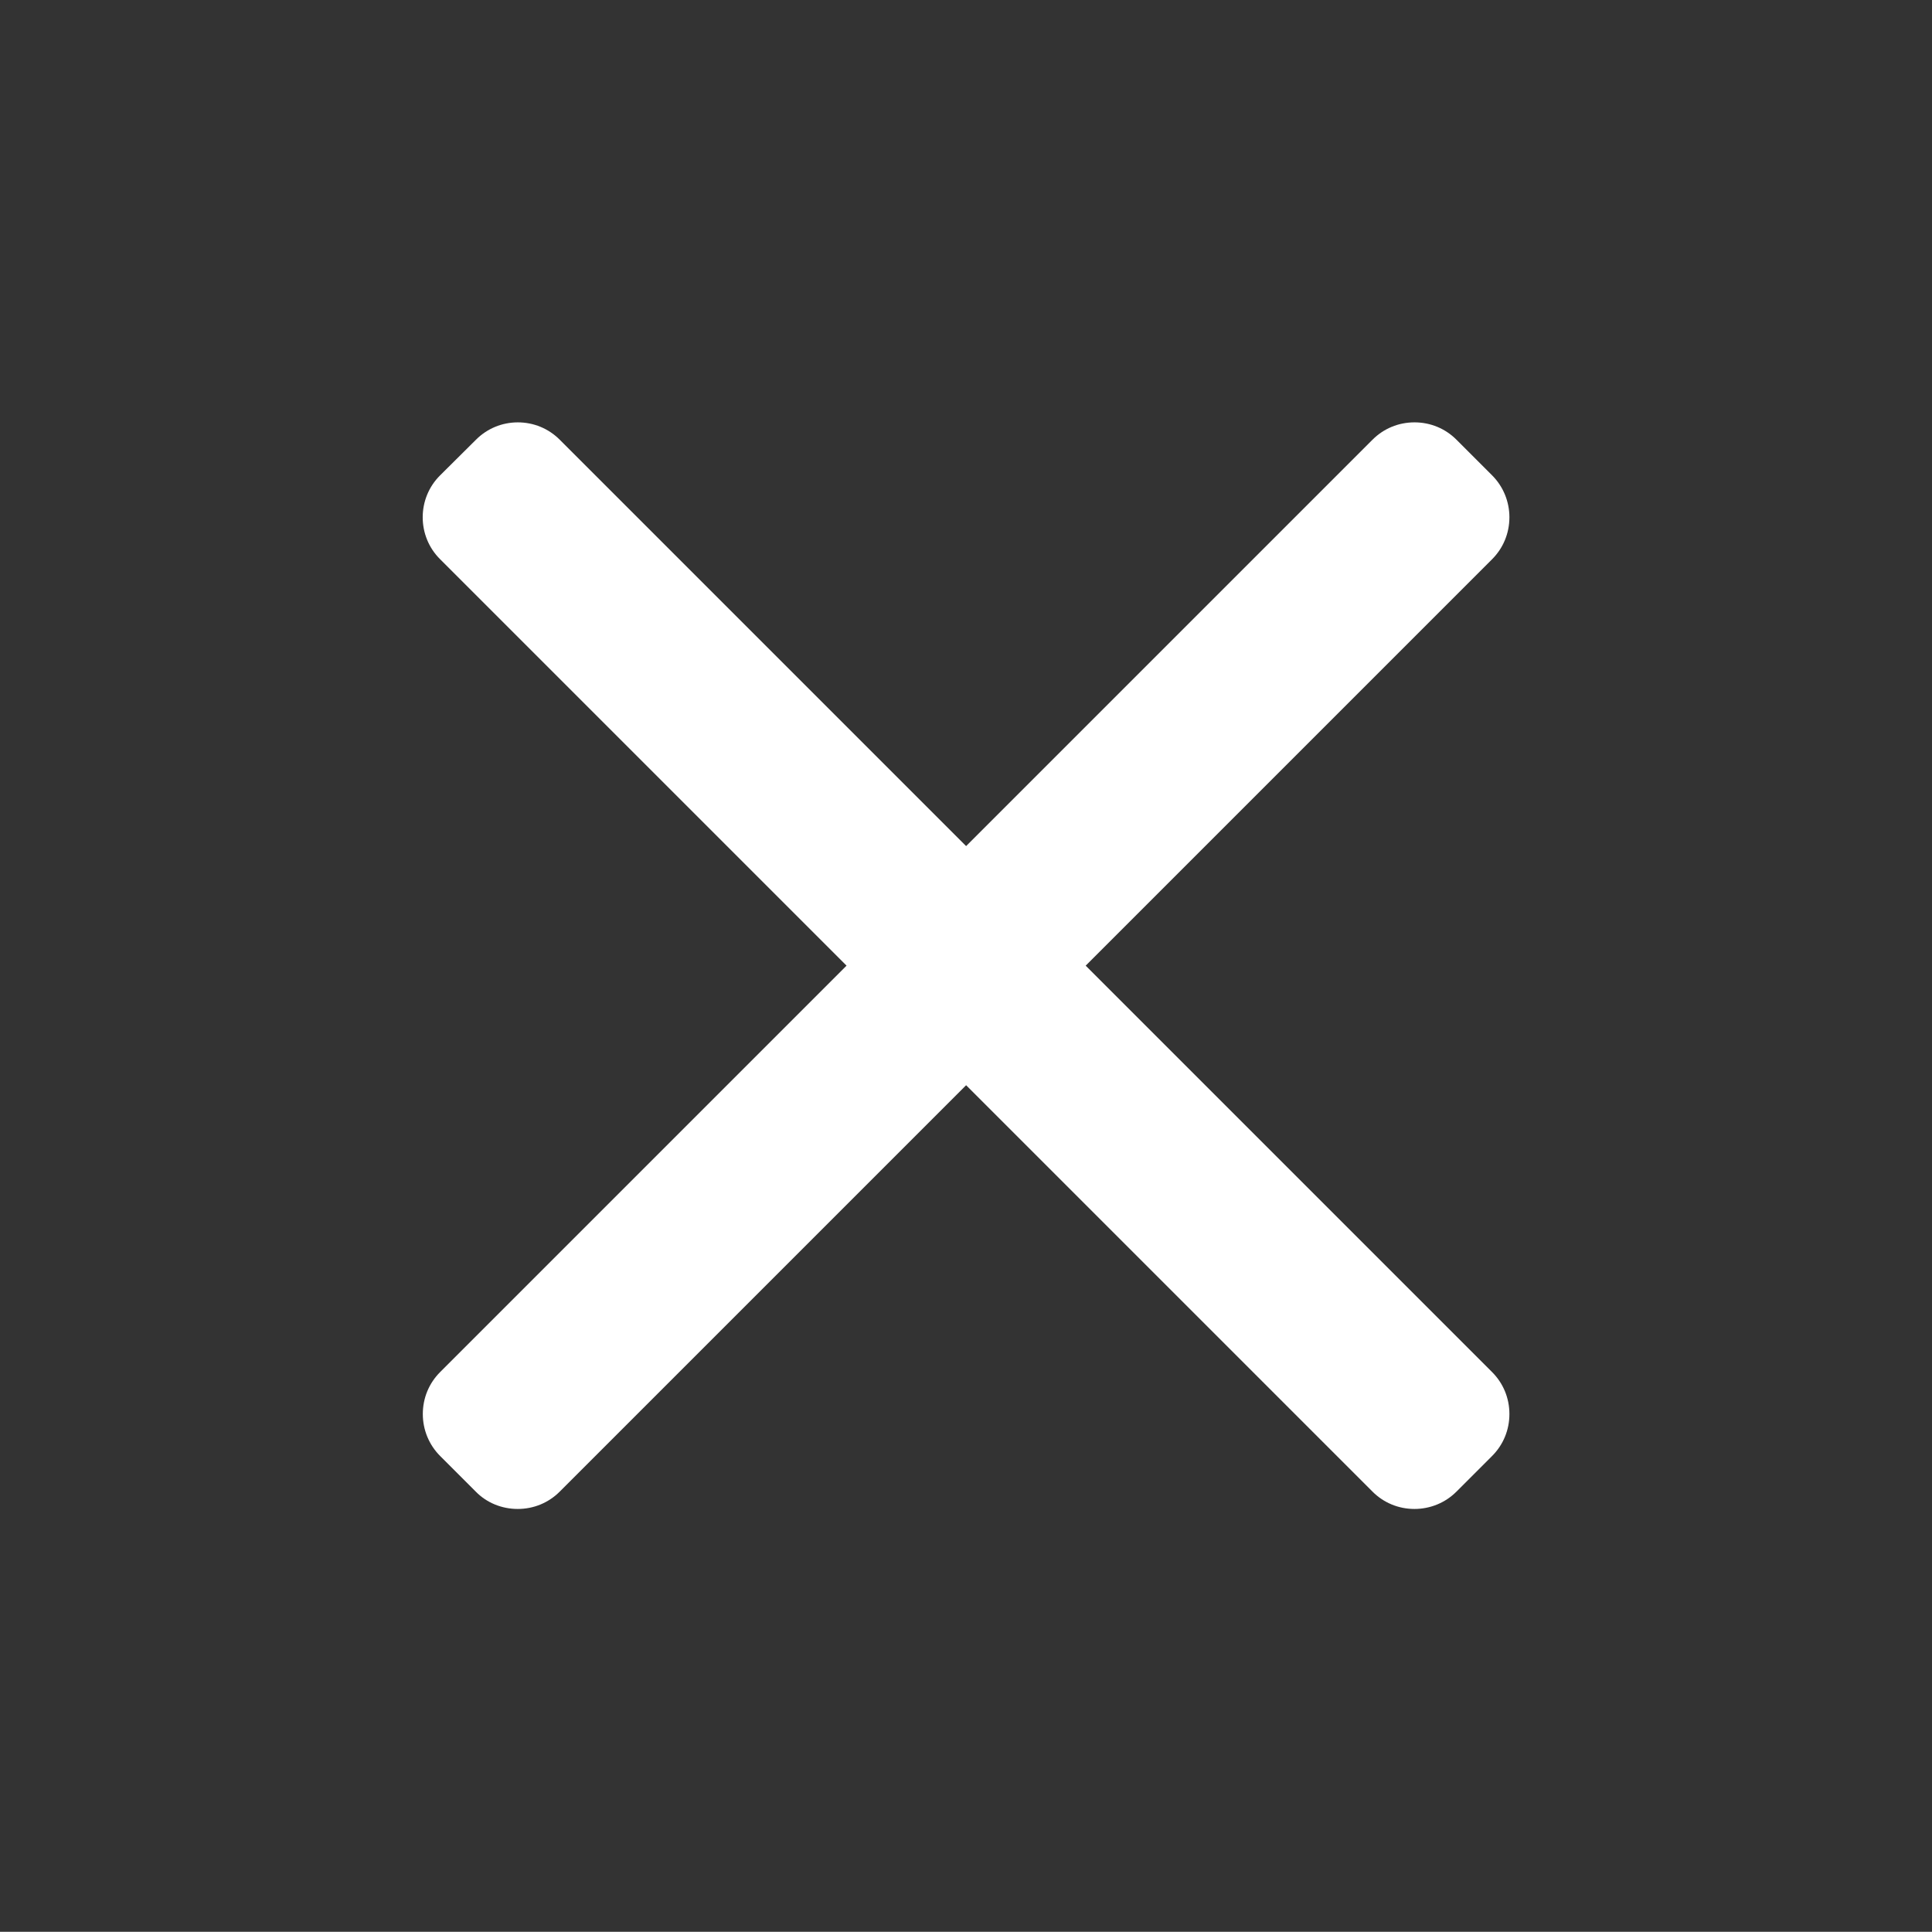 <?xml version="1.0" encoding="UTF-8" standalone="no"?>
<!-- Created with Inkscape (http://www.inkscape.org/) -->

<svg
   width="8.467mm"
   height="8.466mm"
   viewBox="0 0 8.467 8.466"
   version="1.1"
   id="svg1"
   sodipodi:docname="close.svg"
   inkscape:version="1.4 (86a8ad7, 2024-10-11)"
   xml:space="preserve"
   xmlns:inkscape="http://www.inkscape.org/namespaces/inkscape"
   xmlns:sodipodi="http://sodipodi.sourceforge.net/DTD/sodipodi-0.dtd"
   xmlns="http://www.w3.org/2000/svg"
   xmlns:svg="http://www.w3.org/2000/svg"><rect x="0" y="0" width="8.467" height="8.466" fill="#333333" stroke="none"/><sodipodi:namedview
     id="namedview1"
     pagecolor="#ffffff"
     bordercolor="#666666"
     borderopacity="1.0"
     inkscape:showpageshadow="2"
     inkscape:pageopacity="0.0"
     inkscape:pagecheckerboard="0"
     inkscape:deskcolor="#d1d1d1"
     inkscape:document-units="mm"
     inkscape:zoom="2.961875"
     inkscape:cx="34.100021"
     inkscape:cy="37.982697"
     inkscape:window-width="1920"
     inkscape:window-height="1017"
     inkscape:window-x="-8"
     inkscape:window-y="-8"
     inkscape:window-maximized="1"
     inkscape:current-layer="layer1" /><defs
     id="defs1" /><g
     inkscape:label="Layer 1"
     inkscape:groupmode="layer"
     id="layer1"
     transform="translate(-53.455,-134.245)"><path
       style="font-variation-settings:'wght' 500;fill:#ffffff;stroke:none;stroke-width:1.492;stroke-linecap:round;stroke-linejoin:round;stroke-miterlimit:2.9;paint-order:fill markers stroke"
       d="m 55.724,136.096 c 0.07,0 0.135,0.027 0.184,0.076 l 1.781,1.781 1.781,-1.781 c 0.049,-0.049 0.114,-0.076 0.184,-0.076 0.07,0 0.135,0.027 0.184,0.076 l 0.156,0.156 c 0.049,0.049 0.076,0.115 0.076,0.184 -7.8e-5,0.07 -0.027,0.135 -0.076,0.184 l -1.781,1.781 1.781,1.781 c 0.049,0.049 0.076,0.114 0.076,0.184 0,0.07 -0.027,0.135 -0.076,0.184 l -0.156,0.156 c -0.049,0.049 -0.115,0.076 -0.184,0.076 -0.07,0 -0.135,-0.027 -0.184,-0.076 l -1.781,-1.781 -1.781,1.781 c -0.049,0.049 -0.114,0.076 -0.184,0.076 -0.07,0 -0.136,-0.027 -0.184,-0.076 l -0.156,-0.156 c -0.049,-0.049 -0.076,-0.115 -0.076,-0.184 0,-0.07 0.027,-0.135 0.076,-0.184 l 1.781,-1.781 -1.781,-1.781 c -0.102,-0.101 -0.102,-0.267 0,-0.368 l 0.157,-0.156 c 0.049,-0.049 0.114,-0.076 0.184,-0.076 z"
       id="path8" /></g></svg>
